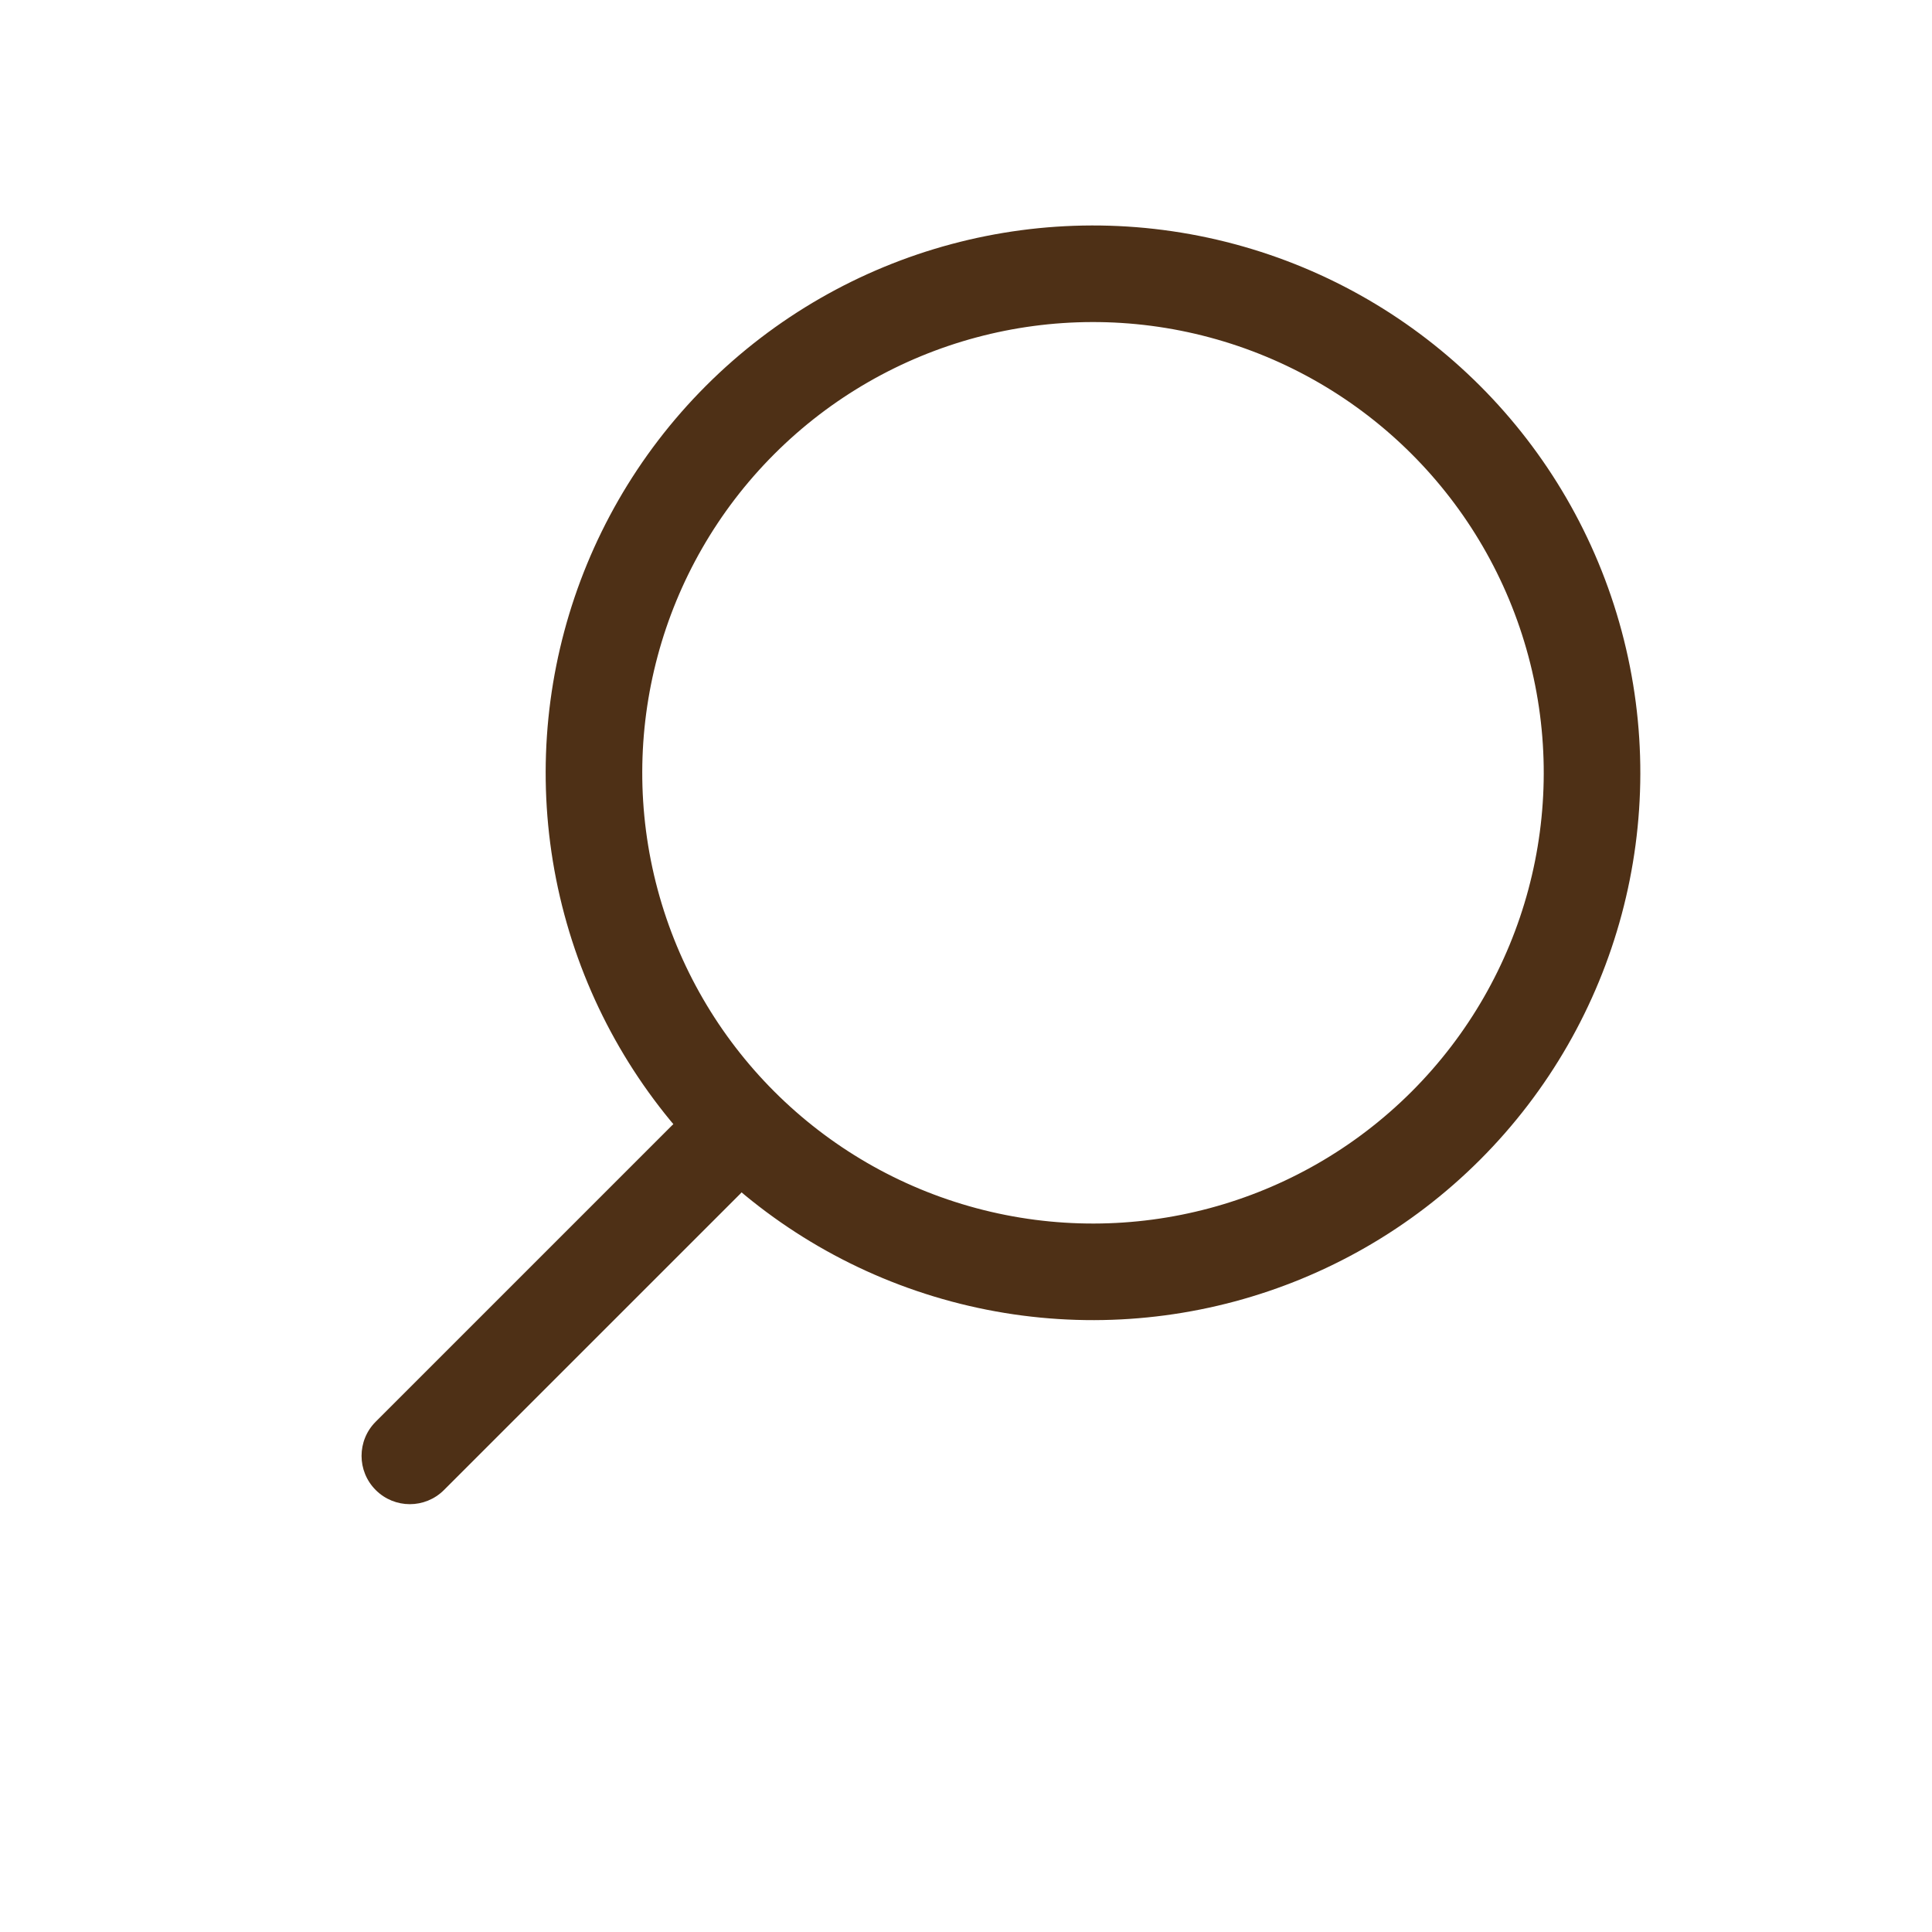 <?xml version="1.0" encoding="UTF-8"?> <svg xmlns="http://www.w3.org/2000/svg" width="30" height="30" viewBox="0 0 30 30" fill="none"><g clip-path="url(#clip0_606_844)"><path fill-rule="evenodd" clip-rule="evenodd" d="M11.491 17.48C11.198 17.187 10.723 17.187 10.43 17.48L5.834 22.076C5.541 22.369 5.541 22.844 5.834 23.137C6.127 23.43 6.601 23.43 6.894 23.137L11.491 18.541C11.783 18.248 11.783 17.773 11.491 17.48Z" fill="#4E3016"></path><circle cx="8.5" cy="8.5" r="7.75" transform="matrix(-0.707 -0.707 -0.707 0.707 28.991 12)" stroke="#4E3016" stroke-width="1.5"></circle></g><defs><clipPath id="clip0_606_844"><rect width="30" height="30" fill="white"></rect></clipPath></defs></svg> 
